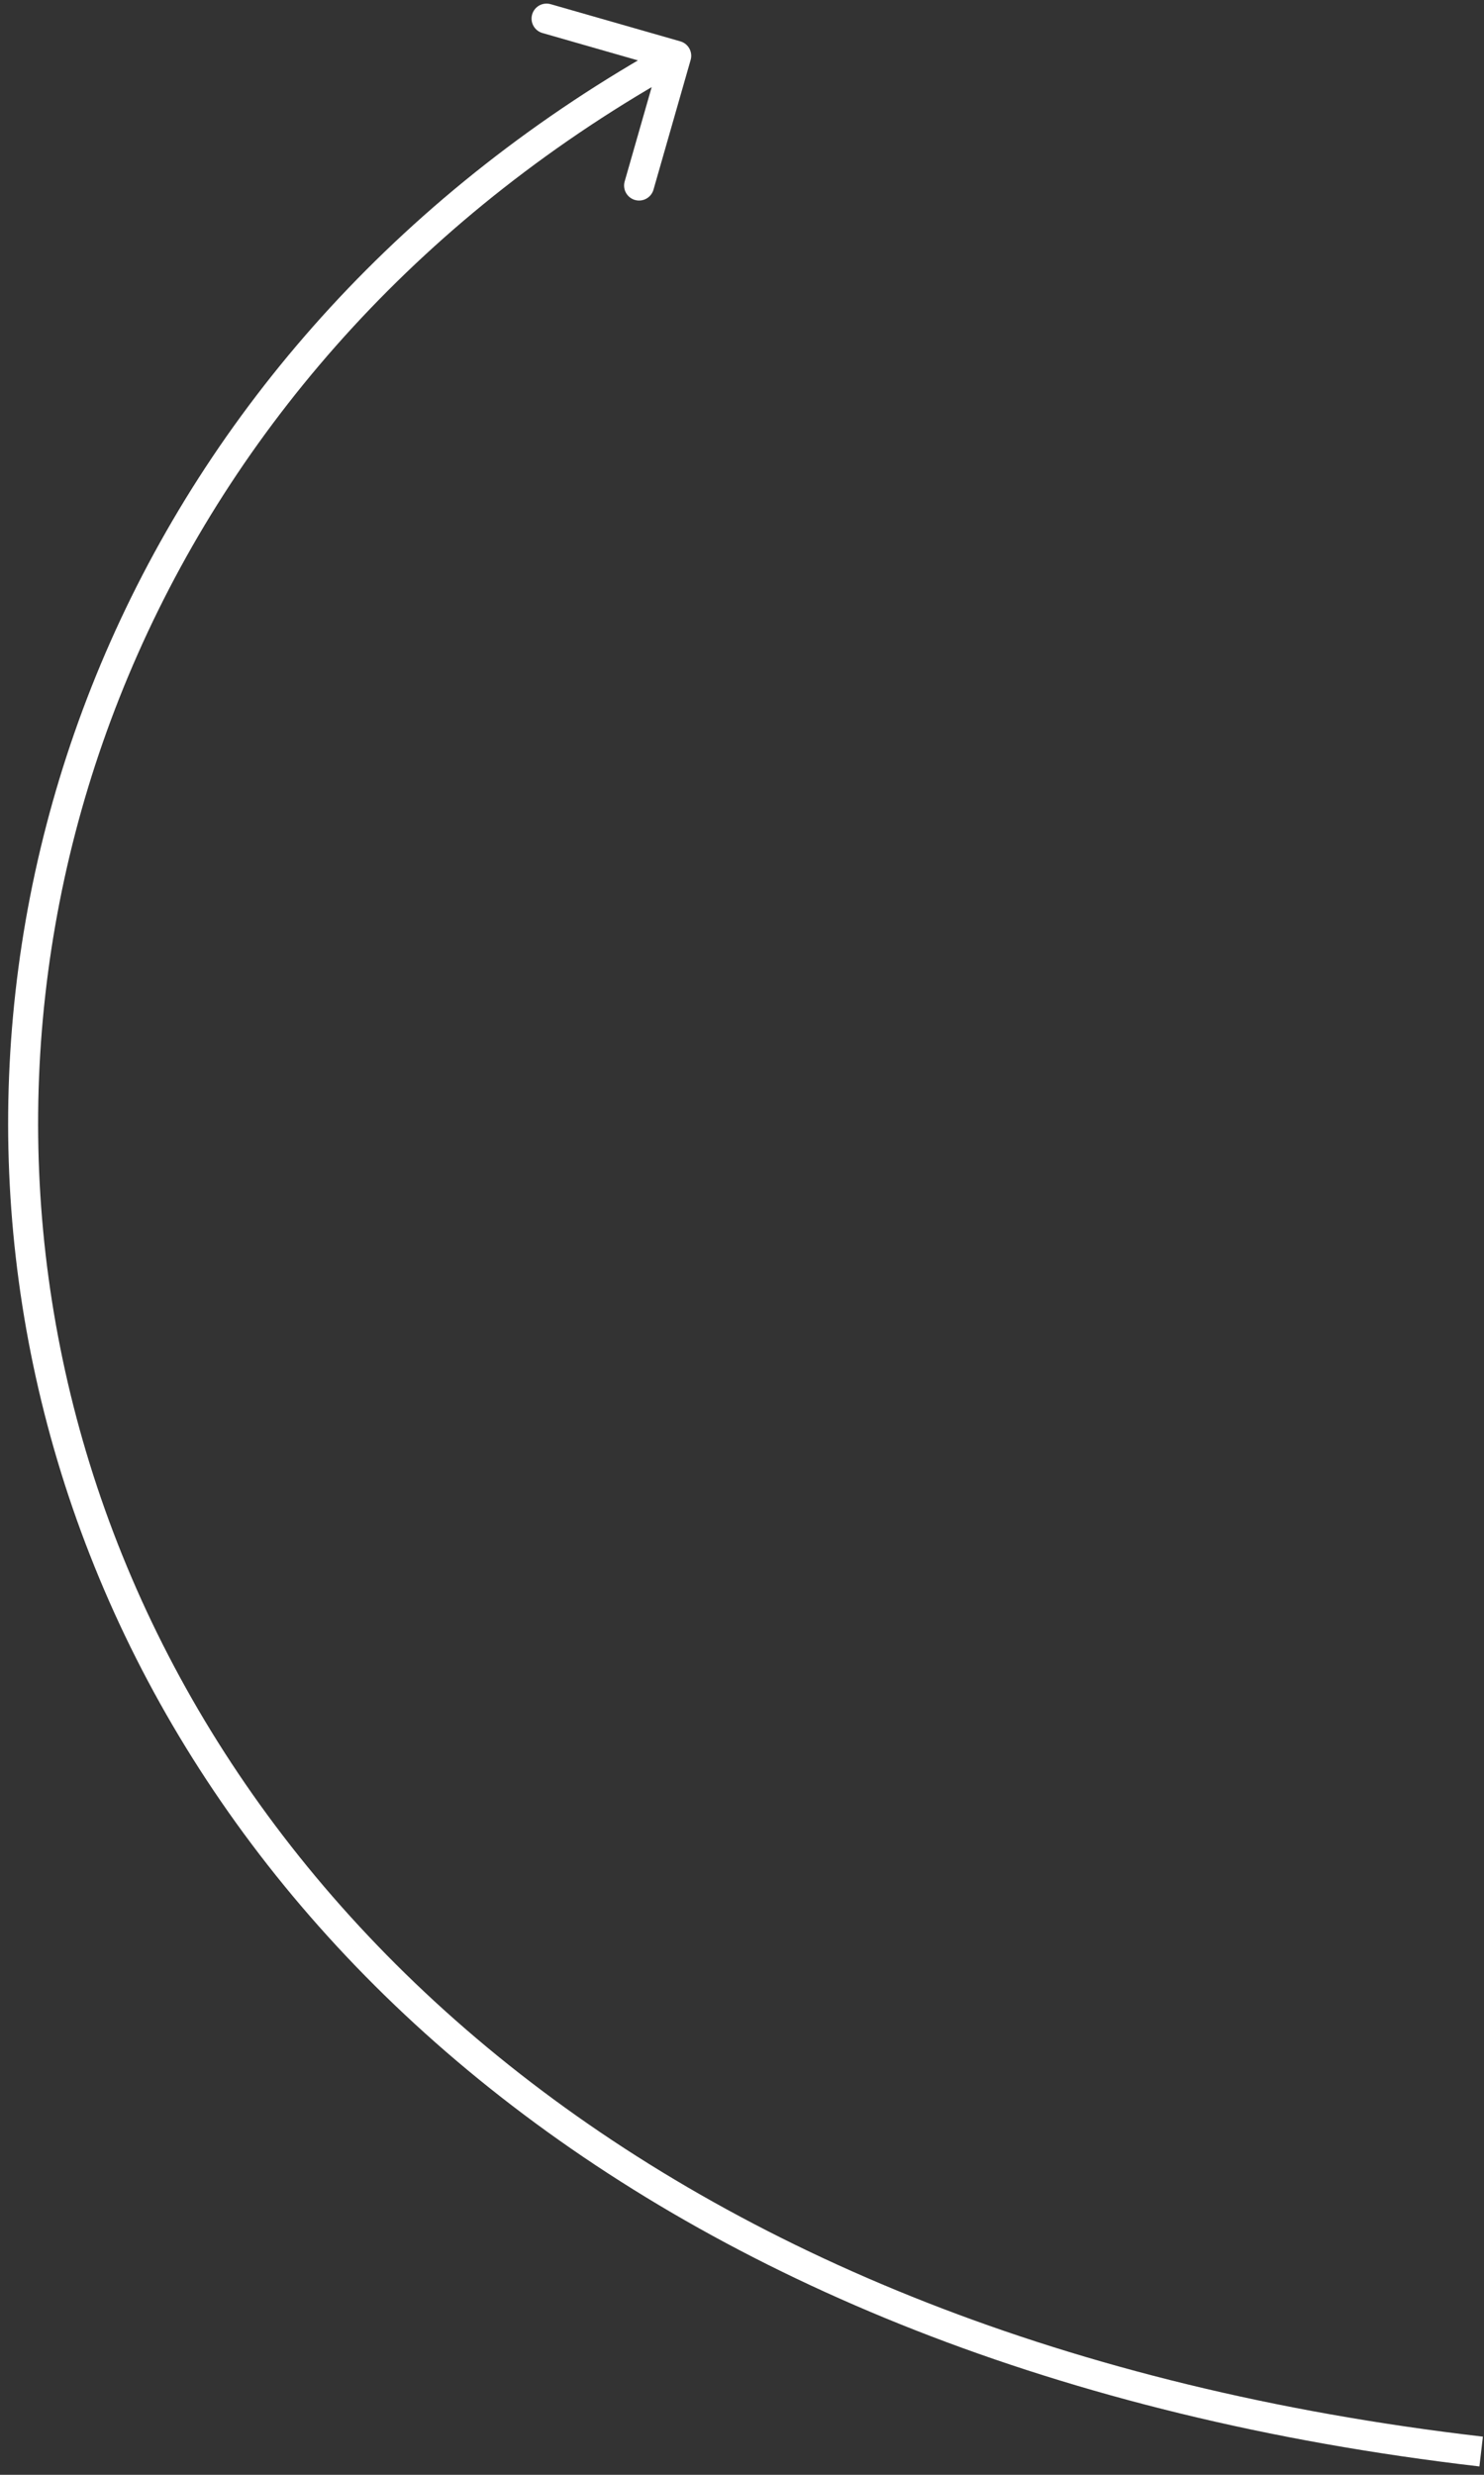 <?xml version="1.0" encoding="UTF-8"?> <svg xmlns="http://www.w3.org/2000/svg" width="99" height="165" viewBox="0 0 99 165" fill="none"><rect x="0" y="0" width="99" height="165" fill="#333333" stroke="none"/><path d="M46.074 3.995C46.227 3.464 45.919 2.91 45.389 2.758L36.737 0.279C36.206 0.126 35.652 0.434 35.5 0.964C35.348 1.495 35.655 2.049 36.186 2.201L43.876 4.405L41.673 12.095C41.52 12.626 41.828 13.18 42.358 13.332C42.889 13.484 43.443 13.177 43.595 12.646L46.074 3.995ZM98.926 162.456C43.201 155.991 12.732 125.971 4.712 92.987C-3.316 59.965 11.08 23.735 45.598 4.594L44.628 2.845C9.336 22.416 -5.476 59.547 2.769 93.46C11.023 127.411 42.308 157.901 98.695 164.443L98.926 162.456Z" fill="white"></path></svg> 